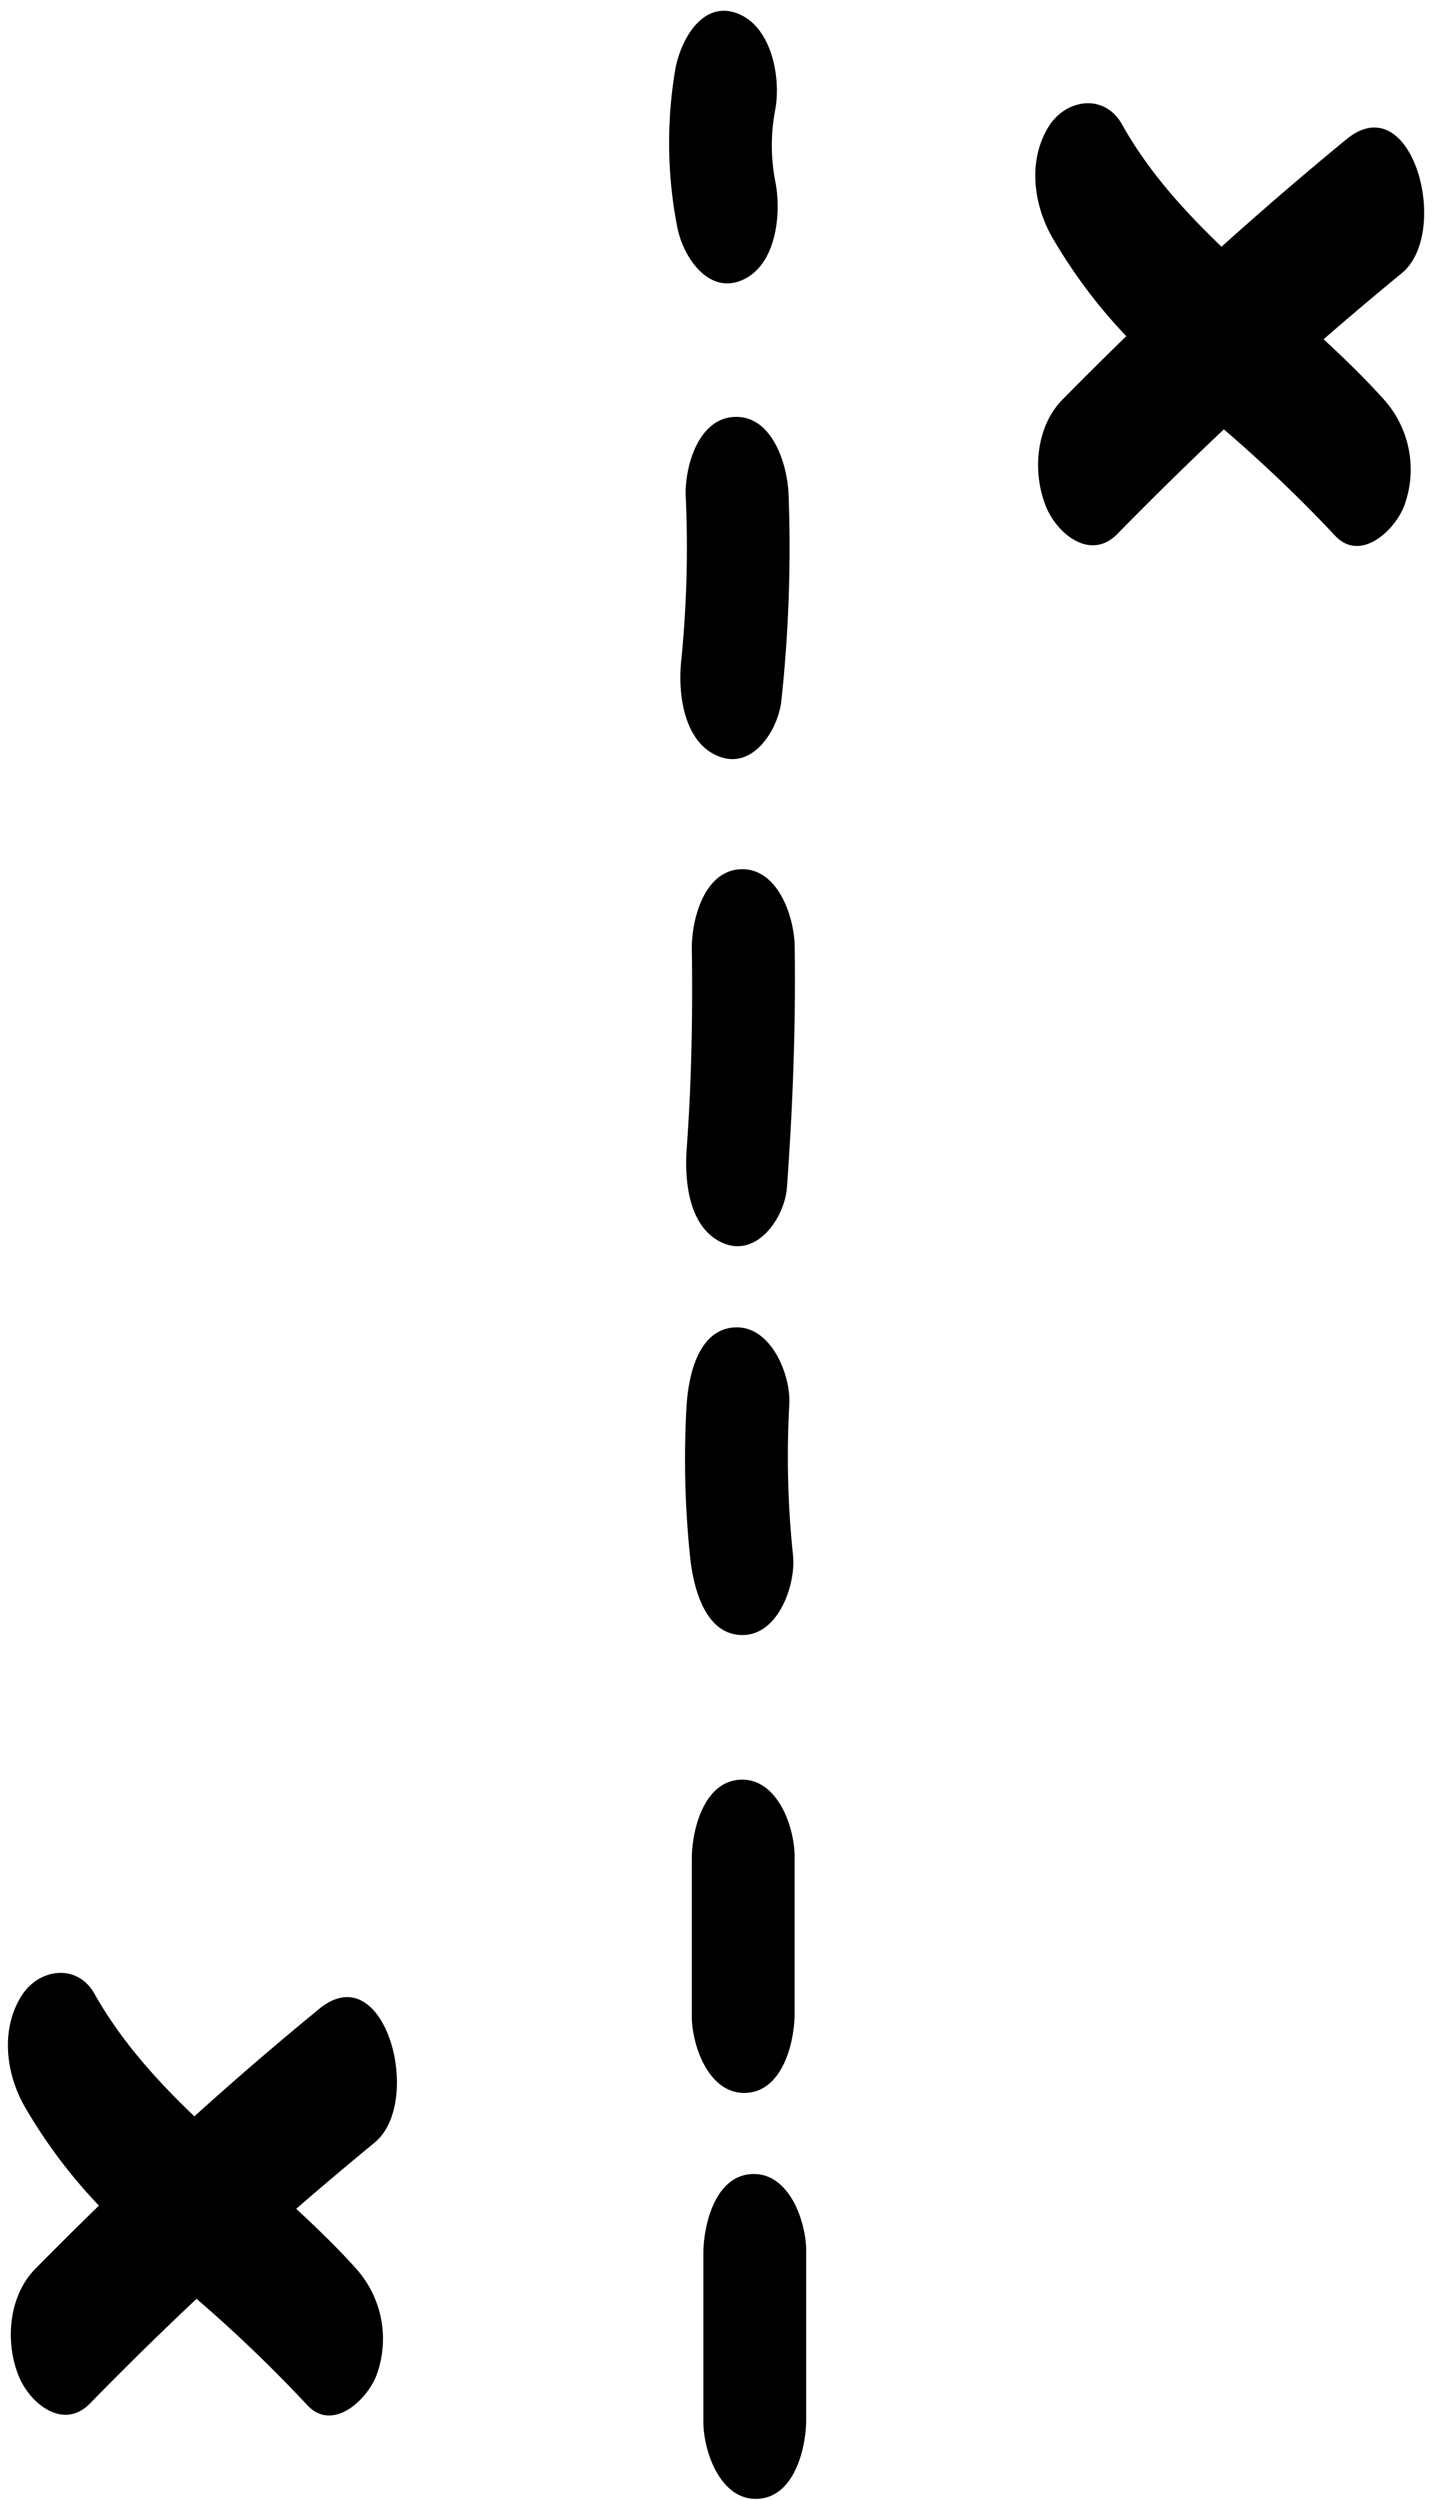 <?xml version="1.0" encoding="UTF-8"?><svg xmlns="http://www.w3.org/2000/svg" xmlns:xlink="http://www.w3.org/1999/xlink" data-name="Capa 2" height="429.1" preserveAspectRatio="xMidYMid meet" version="1.0" viewBox="122.8 34.6 249.2 429.1" width="249.2" zoomAndPan="magnify"><g id="change1_1"><path d="M239.12,73.61a75.49,75.49,0,0,1-.35-27.06c.83-4.8,4.53-11.95,10.63-9.66,5.92,2.22,7.52,10.93,6.57,16.4A32.54,32.54,0,0,0,256,66c1,5.37.14,14.15-5.76,16.69S240.05,78.48,239.12,73.61Zm7.25,90.87c5.87,2.21,10.12-4.75,10.63-9.66a245,245,0,0,0,1.23-35.42c-.21-5.07-2.76-13.39-9.16-13.24s-8.71,8.71-8.5,13.67a194.64,194.64,0,0,1-.78,28.26C239.21,153.65,240.21,162.18,246.37,164.48Zm3.75,19.32c-6.39.16-8.57,8.7-8.5,13.67.16,11.41-.05,22.84-.88,34.23-.41,5.6.3,14,6.57,16.4,5.77,2.16,10.28-4.72,10.64-9.66,1-13.79,1.53-27.58,1.33-41.41C259.21,192,256.43,183.65,250.12,183.8Zm.38,131.45c6.06-.15,9-8.72,8.5-13.67a161.19,161.19,0,0,1-.64-25.9c.28-5.07-3.1-13.38-9.16-13.24-6.65.17-8.22,8.71-8.5,13.67a161.16,161.16,0,0,0,.64,25.9C241.88,307.06,243.88,315.41,250.5,315.25Zm.27,78.6c6.44-.16,8.5-8.7,8.5-13.66V353.31c0-5.07-2.9-13.38-9.16-13.23-6.45.16-8.5,8.7-8.5,13.66v26.88C241.61,385.7,244.51,394,250.77,393.85Zm1.33,13.92c-6.45.15-8.5,8.69-8.5,13.66V450.3c0,5.07,2.9,13.38,9.16,13.23,6.45-.16,8.5-8.7,8.5-13.67V421C261.26,415.92,258.36,407.61,252.1,407.77Zm98-314.92q6.63-5.77,13.44-11.35c8.52-7,1.81-32.25-9.49-23q-10.95,9-21.46,18.45C326.05,70.66,320,64,315.47,55.9c-3-5.29-9.55-4.31-12.49.31-3.69,5.79-2.73,13.35.46,19A89.84,89.84,0,0,0,316.23,92.3q-5.53,5.39-11,10.93c-4.56,4.67-5.18,12.62-2.72,18.48,1.95,4.63,7.64,9.2,12.2,4.53q9-9.18,18.28-17.94A246.06,246.06,0,0,1,352,126.45c4.38,4.85,10.39-.79,12-5.12A18,18,0,0,0,360.32,103C357.09,99.43,353.65,96.09,350.13,92.85ZM177.64,379.41q-11,9-21.46,18.46c-6.58-6.3-12.62-13-17.16-21.05-3-5.29-9.55-4.31-12.49.31-3.68,5.78-2.73,13.34.47,19a89.78,89.78,0,0,0,12.79,17.06q-5.55,5.4-11,10.93c-4.55,4.68-5.17,12.63-2.71,18.48,1.94,4.63,7.64,9.21,12.2,4.53q8.94-9.16,18.28-17.94a244.24,244.24,0,0,1,18.93,18.16c4.38,4.85,10.39-.79,12-5.12a18.06,18.06,0,0,0-3.62-18.32c-3.23-3.58-6.68-6.92-10.2-10.17q6.65-5.76,13.44-11.34C195.65,395.44,188.93,370.17,177.64,379.41Z"/></g></svg>